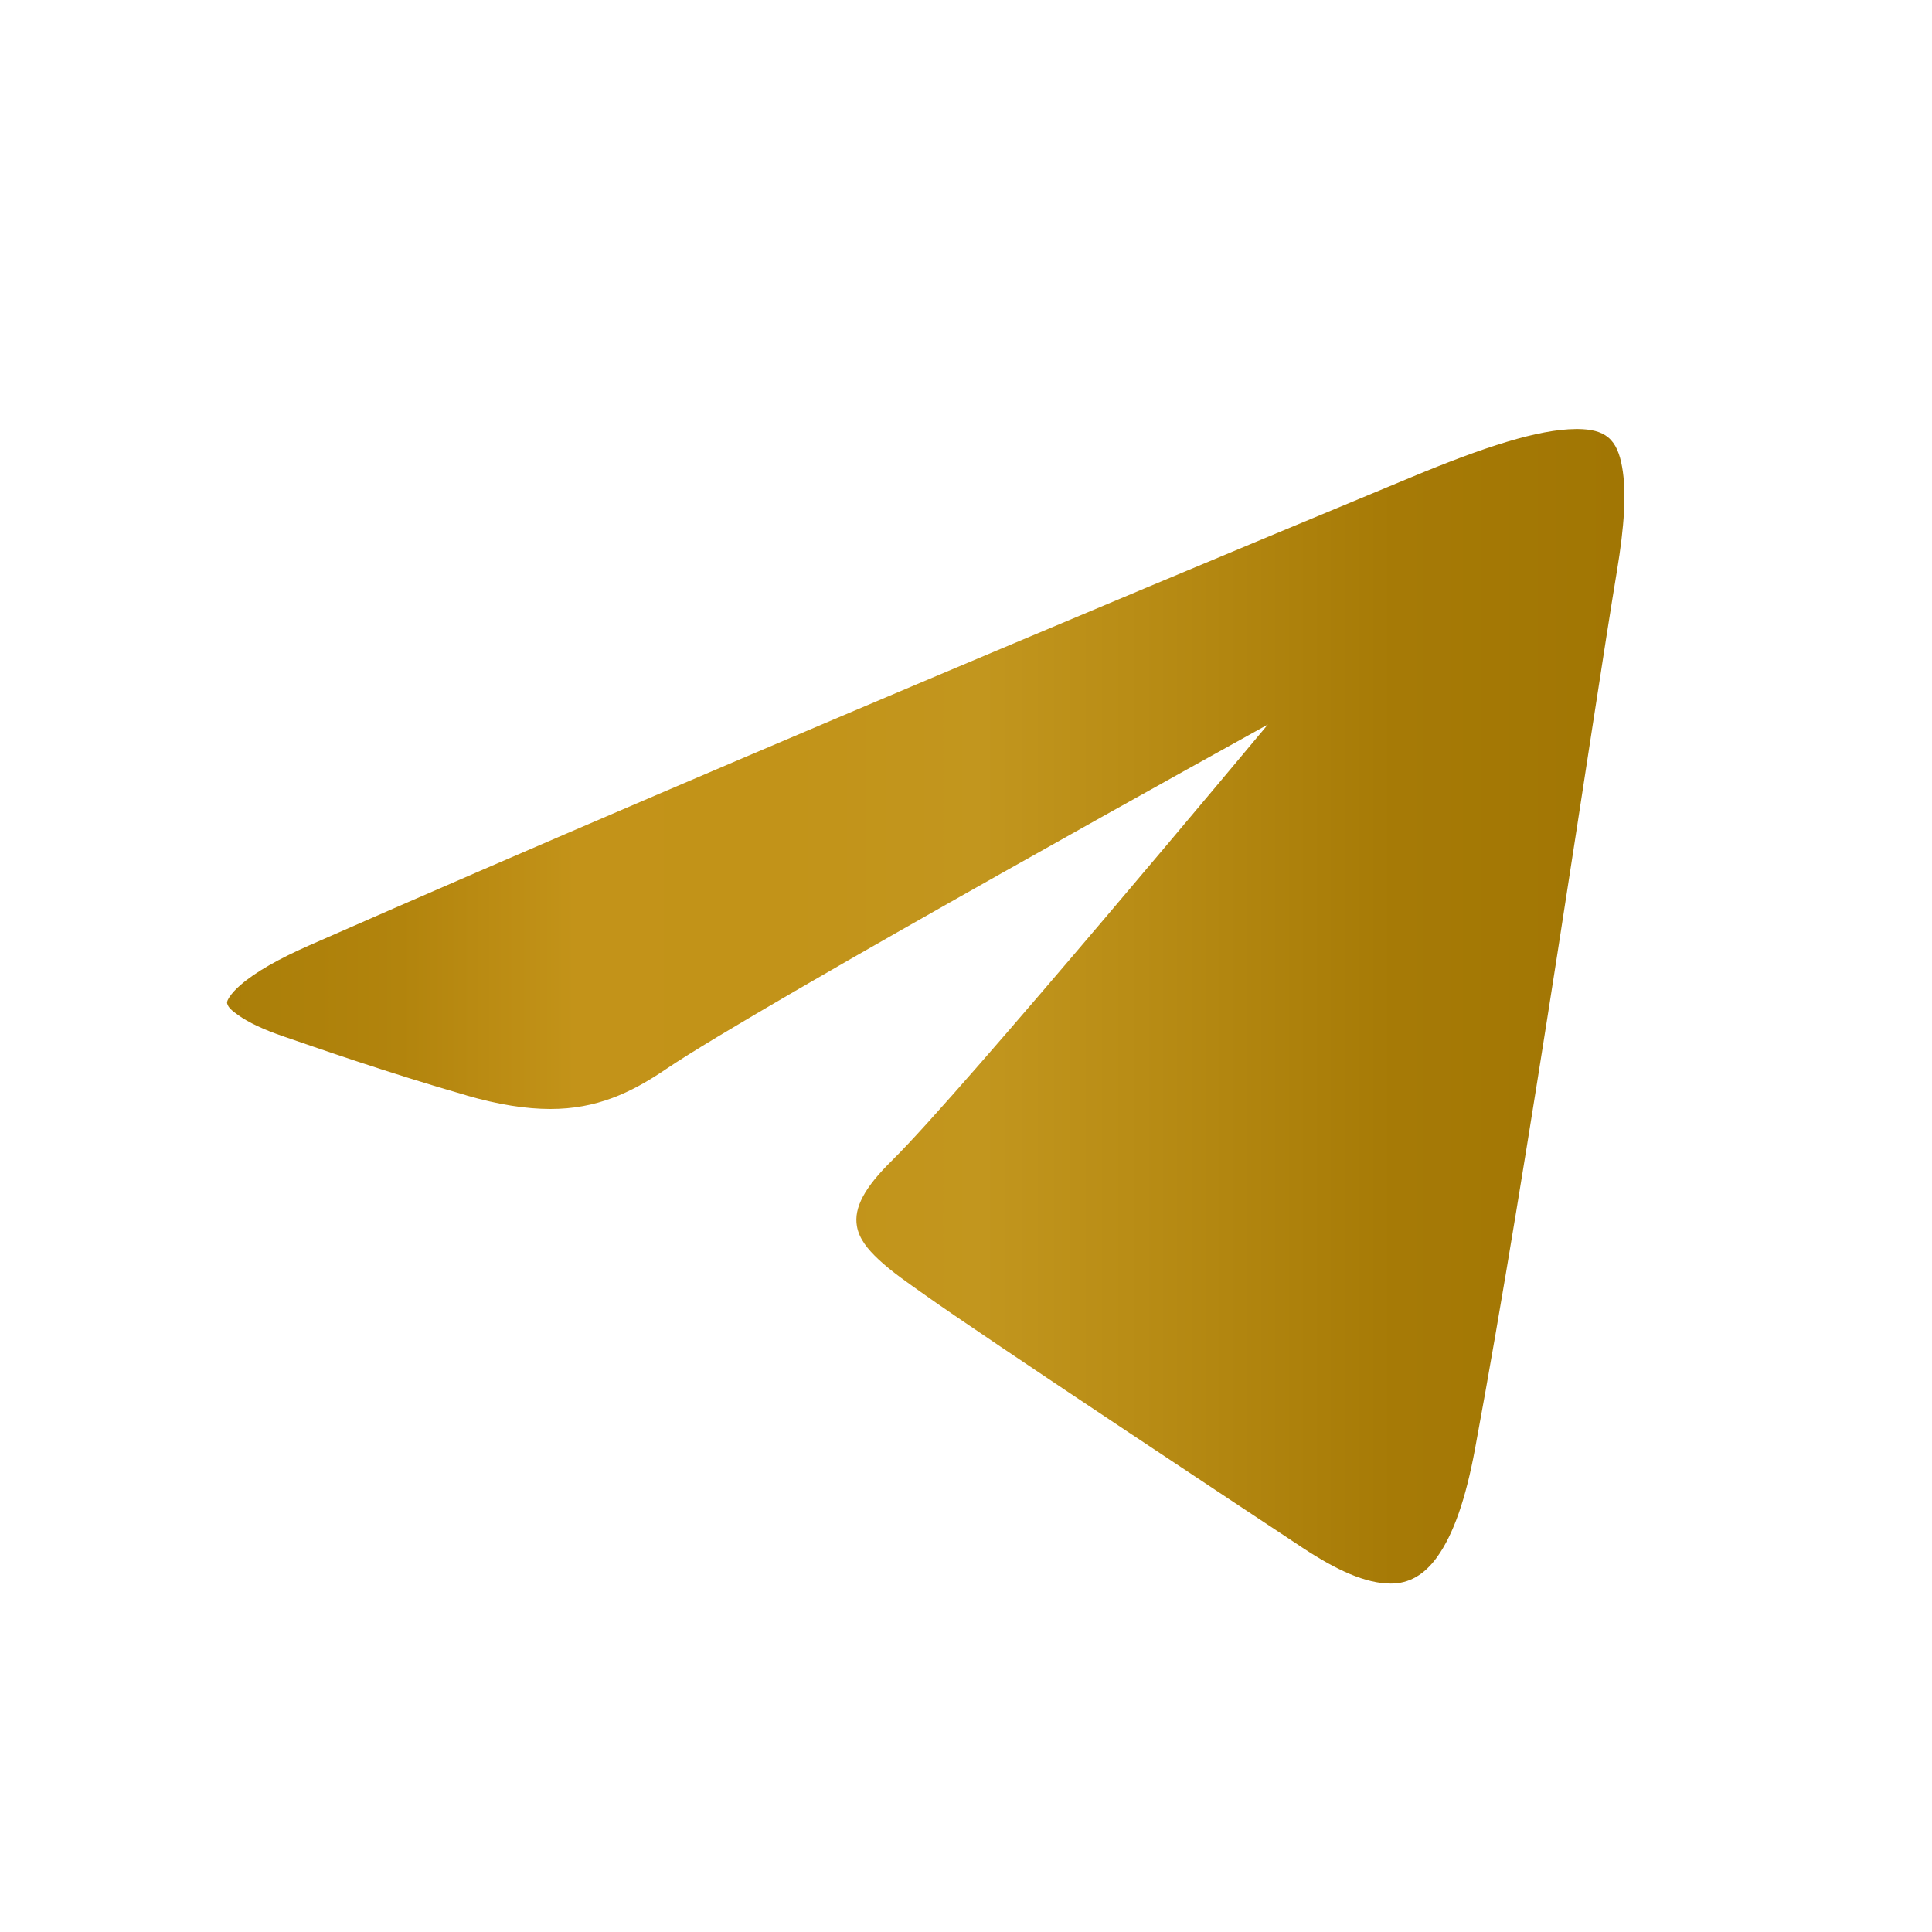 <?xml version="1.0" encoding="UTF-8"?> <svg xmlns="http://www.w3.org/2000/svg" width="48" height="48" viewBox="0 0 48 48" fill="none"><path d="M39.153 10.659C39.159 10.659 39.197 10.659 39.209 10.659C39.521 10.663 39.773 10.716 39.955 10.867C40.143 11.023 40.243 11.273 40.301 11.604C40.413 12.226 40.356 13.078 40.173 14.182C39.602 17.606 37.958 28.944 36.646 36C36.418 37.231 36.115 38.115 35.702 38.688C35.386 39.125 35.011 39.343 34.555 39.343C33.929 39.343 33.206 39.01 32.362 38.453C31.046 37.582 24.396 33.185 22.953 32.153C22.579 31.886 22.162 31.606 21.821 31.284C21.564 31.042 21.345 30.783 21.29 30.465C21.209 30.009 21.477 29.501 22.171 28.824L22.176 28.817C23.852 27.176 31.5 18 31.5 18C31.5 18 18.879 24.978 16.545 26.563C15.667 27.159 14.815 27.552 13.675 27.552C13.071 27.552 12.391 27.446 11.59 27.216V27.214C9.66 26.661 7.776 26.001 7.042 25.749C6.547 25.579 6.173 25.404 5.913 25.217C5.774 25.116 5.667 25.035 5.643 24.927C5.633 24.876 5.666 24.83 5.698 24.775C5.762 24.677 5.853 24.579 5.966 24.48C6.343 24.149 6.931 23.82 7.685 23.487C18.758 18.617 33.086 12.677 35.064 11.856C36.871 11.105 38.211 10.666 39.153 10.659Z" fill="url(#paint0_linear_328_1280)"></path><defs><linearGradient id="paint0_linear_328_1280" x1="5.641" y1="25.001" x2="40.358" y2="25.001" gradientUnits="userSpaceOnUse"><stop stop-color="#AA7E09"></stop><stop offset="0.125" stop-color="#B2840D"></stop><stop offset="0.25" stop-color="#C39319"></stop><stop offset="0.375" stop-color="#C29318"></stop><stop offset="0.54" stop-color="#C2961E"></stop><stop offset="0.655" stop-color="#B88C15"></stop><stop offset="0.835" stop-color="#A67A06"></stop><stop offset="1" stop-color="#A17604"></stop></linearGradient></defs></svg> 